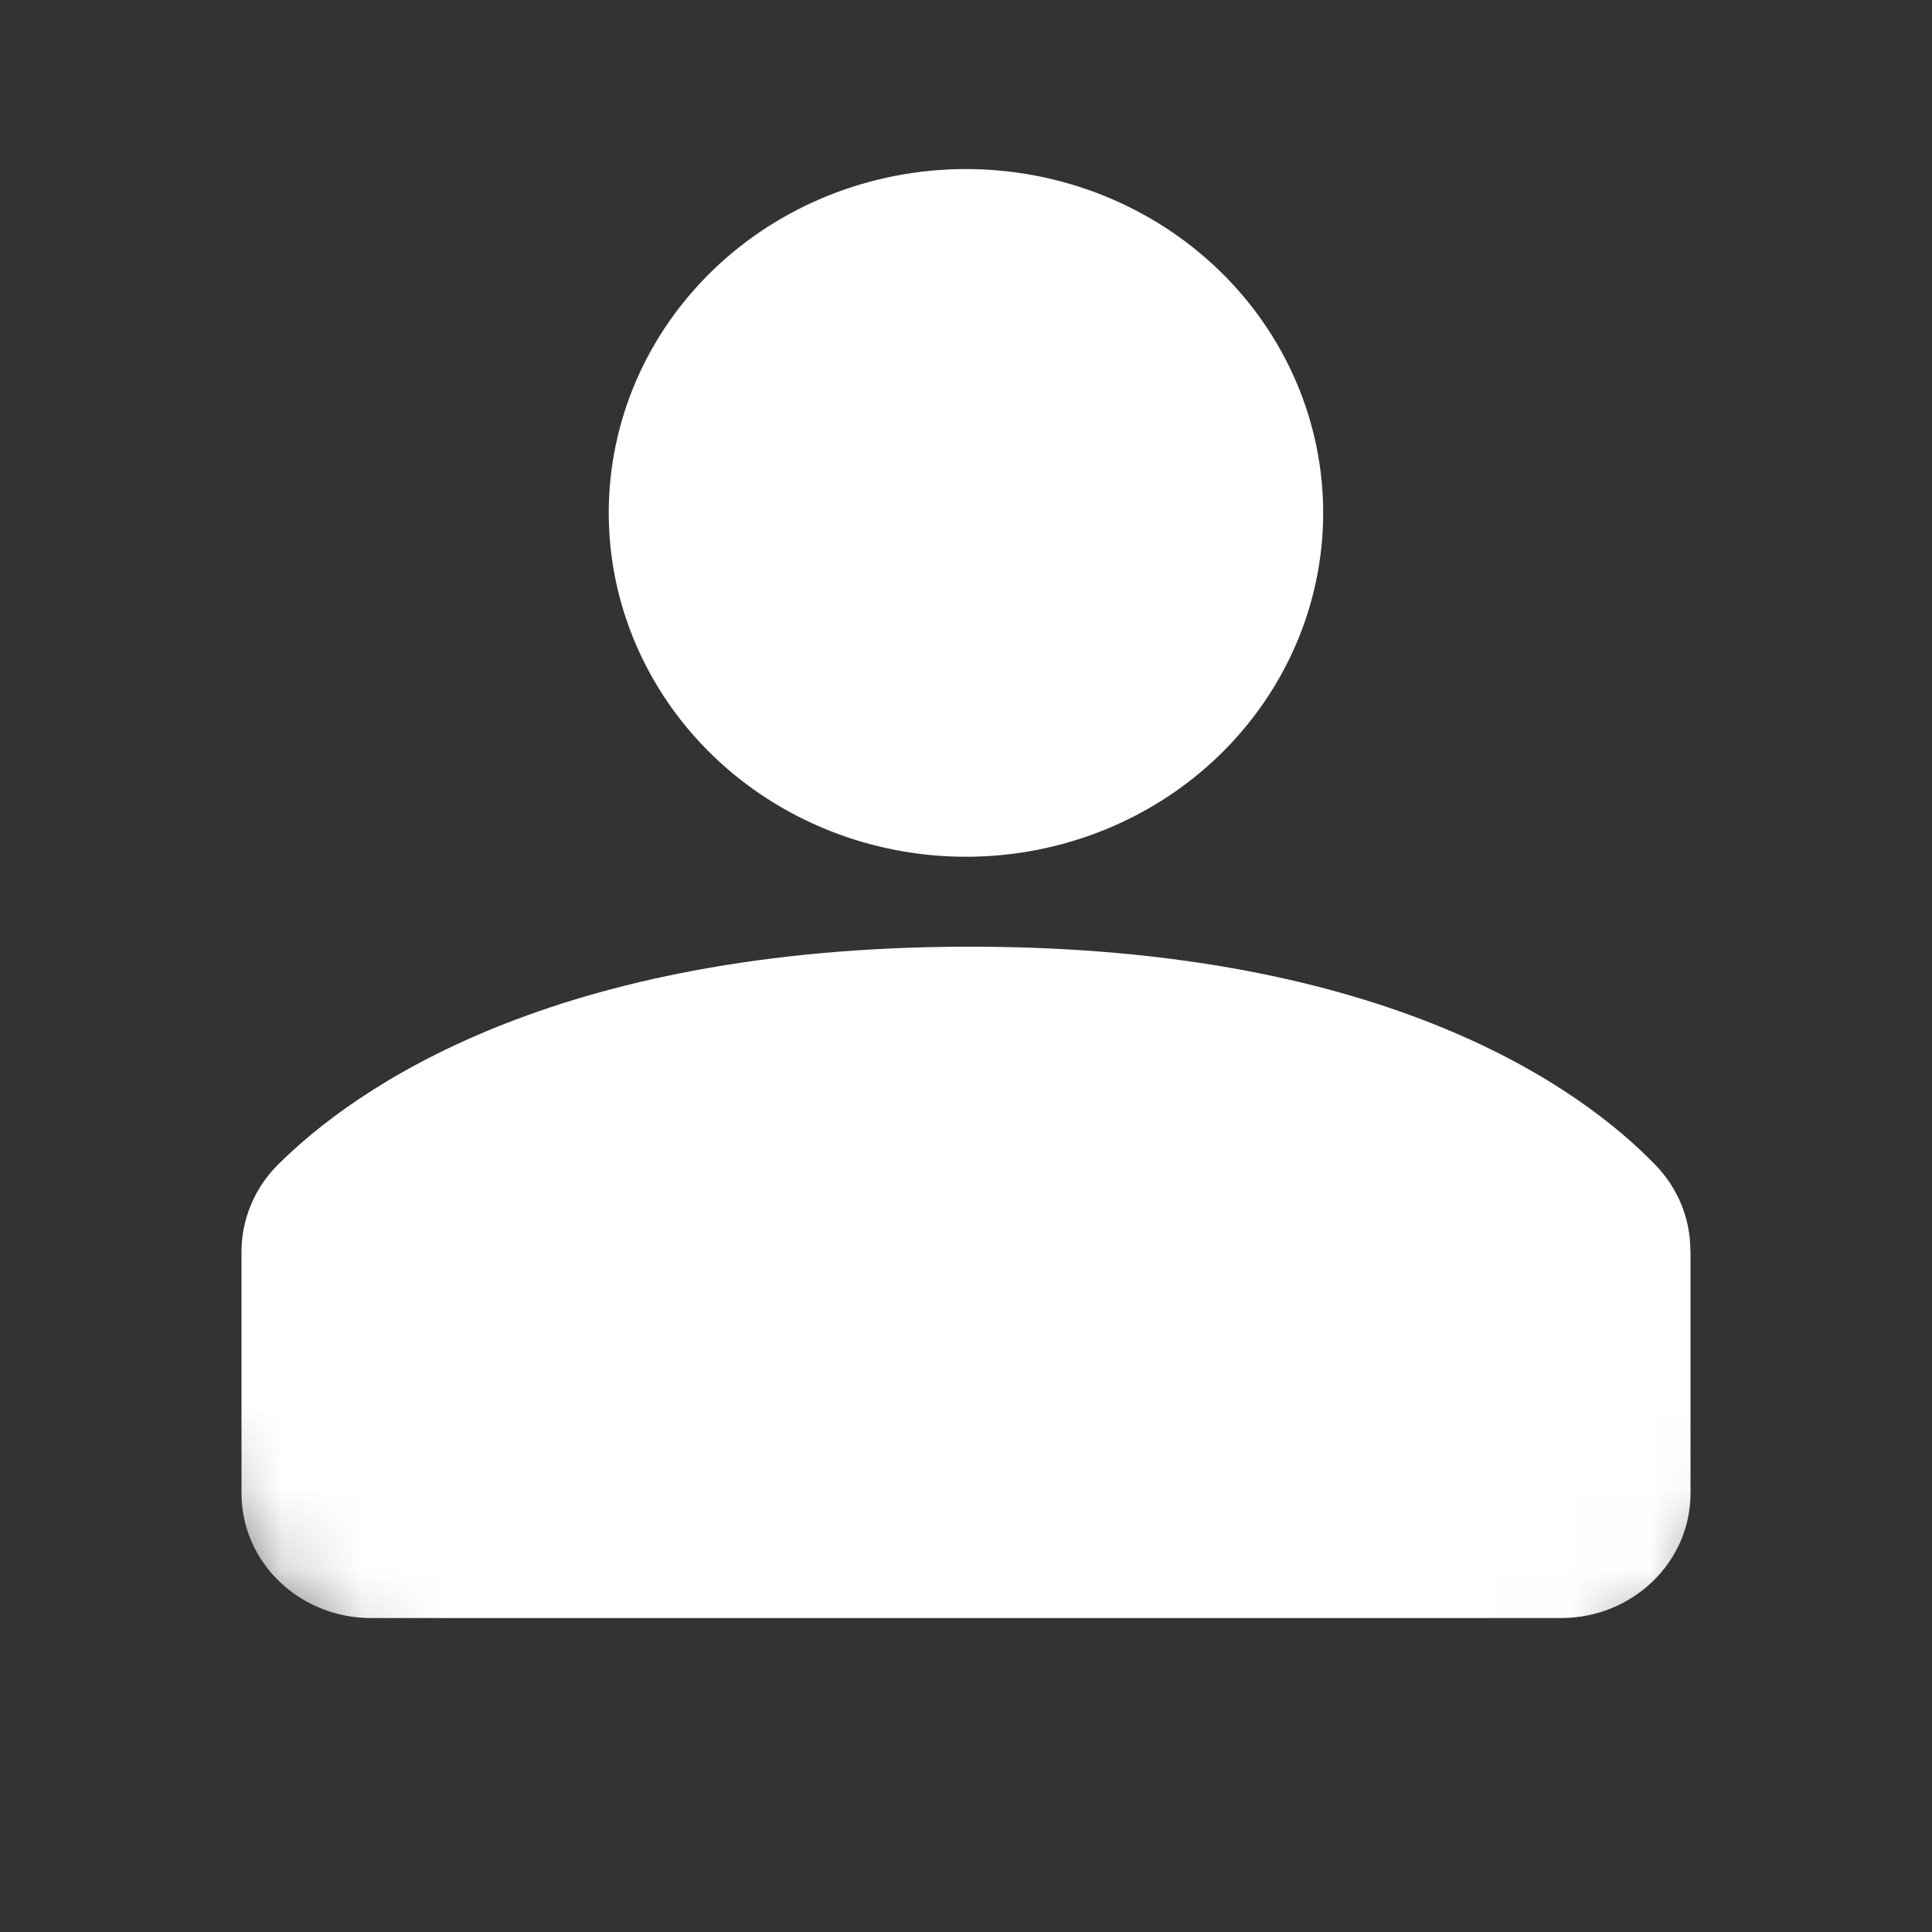 <svg width="24" height="24" viewBox="0 0 24 24" fill="none" xmlns="http://www.w3.org/2000/svg">
<rect x="0" y="0" width="24" height="24" fill="#333333" stroke="none"/>
<g opacity="1">
<mask id="mask0_302_28109" style="mask-type:alpha" maskUnits="userSpaceOnUse" x="0" y="0" width="24" height="24">
<rect width="24" height="24" rx="12" fill="white"/>
</mask>
<g mask="url(#mask0_302_28109)">
<path fill-rule="evenodd" clip-rule="evenodd" d="M8.861 9.392C8.029 8.59 7.562 7.504 7.562 6.371C7.562 5.238 8.029 4.152 8.861 3.351C9.693 2.55 10.822 2.1 11.999 2.1C13.176 2.1 14.305 2.55 15.137 3.351C15.969 4.152 16.437 5.238 16.437 6.371C16.437 7.504 15.969 8.59 15.137 9.392C14.305 10.193 13.176 10.643 11.999 10.643C10.822 10.643 9.693 10.193 8.861 9.392ZM20.561 14.468C20.841 14.756 20.998 15.135 20.998 15.53H21V18.551C21 19.407 20.28 20.1 19.391 20.1H4.609C3.72 20.1 3 19.407 3 18.551V15.546C3.001 15.143 3.164 14.755 3.455 14.466C4.378 13.546 6.841 11.76 12.051 11.76C17.262 11.76 19.669 13.547 20.561 14.468Z" fill="white"/>
</g>
</g>
</svg>
